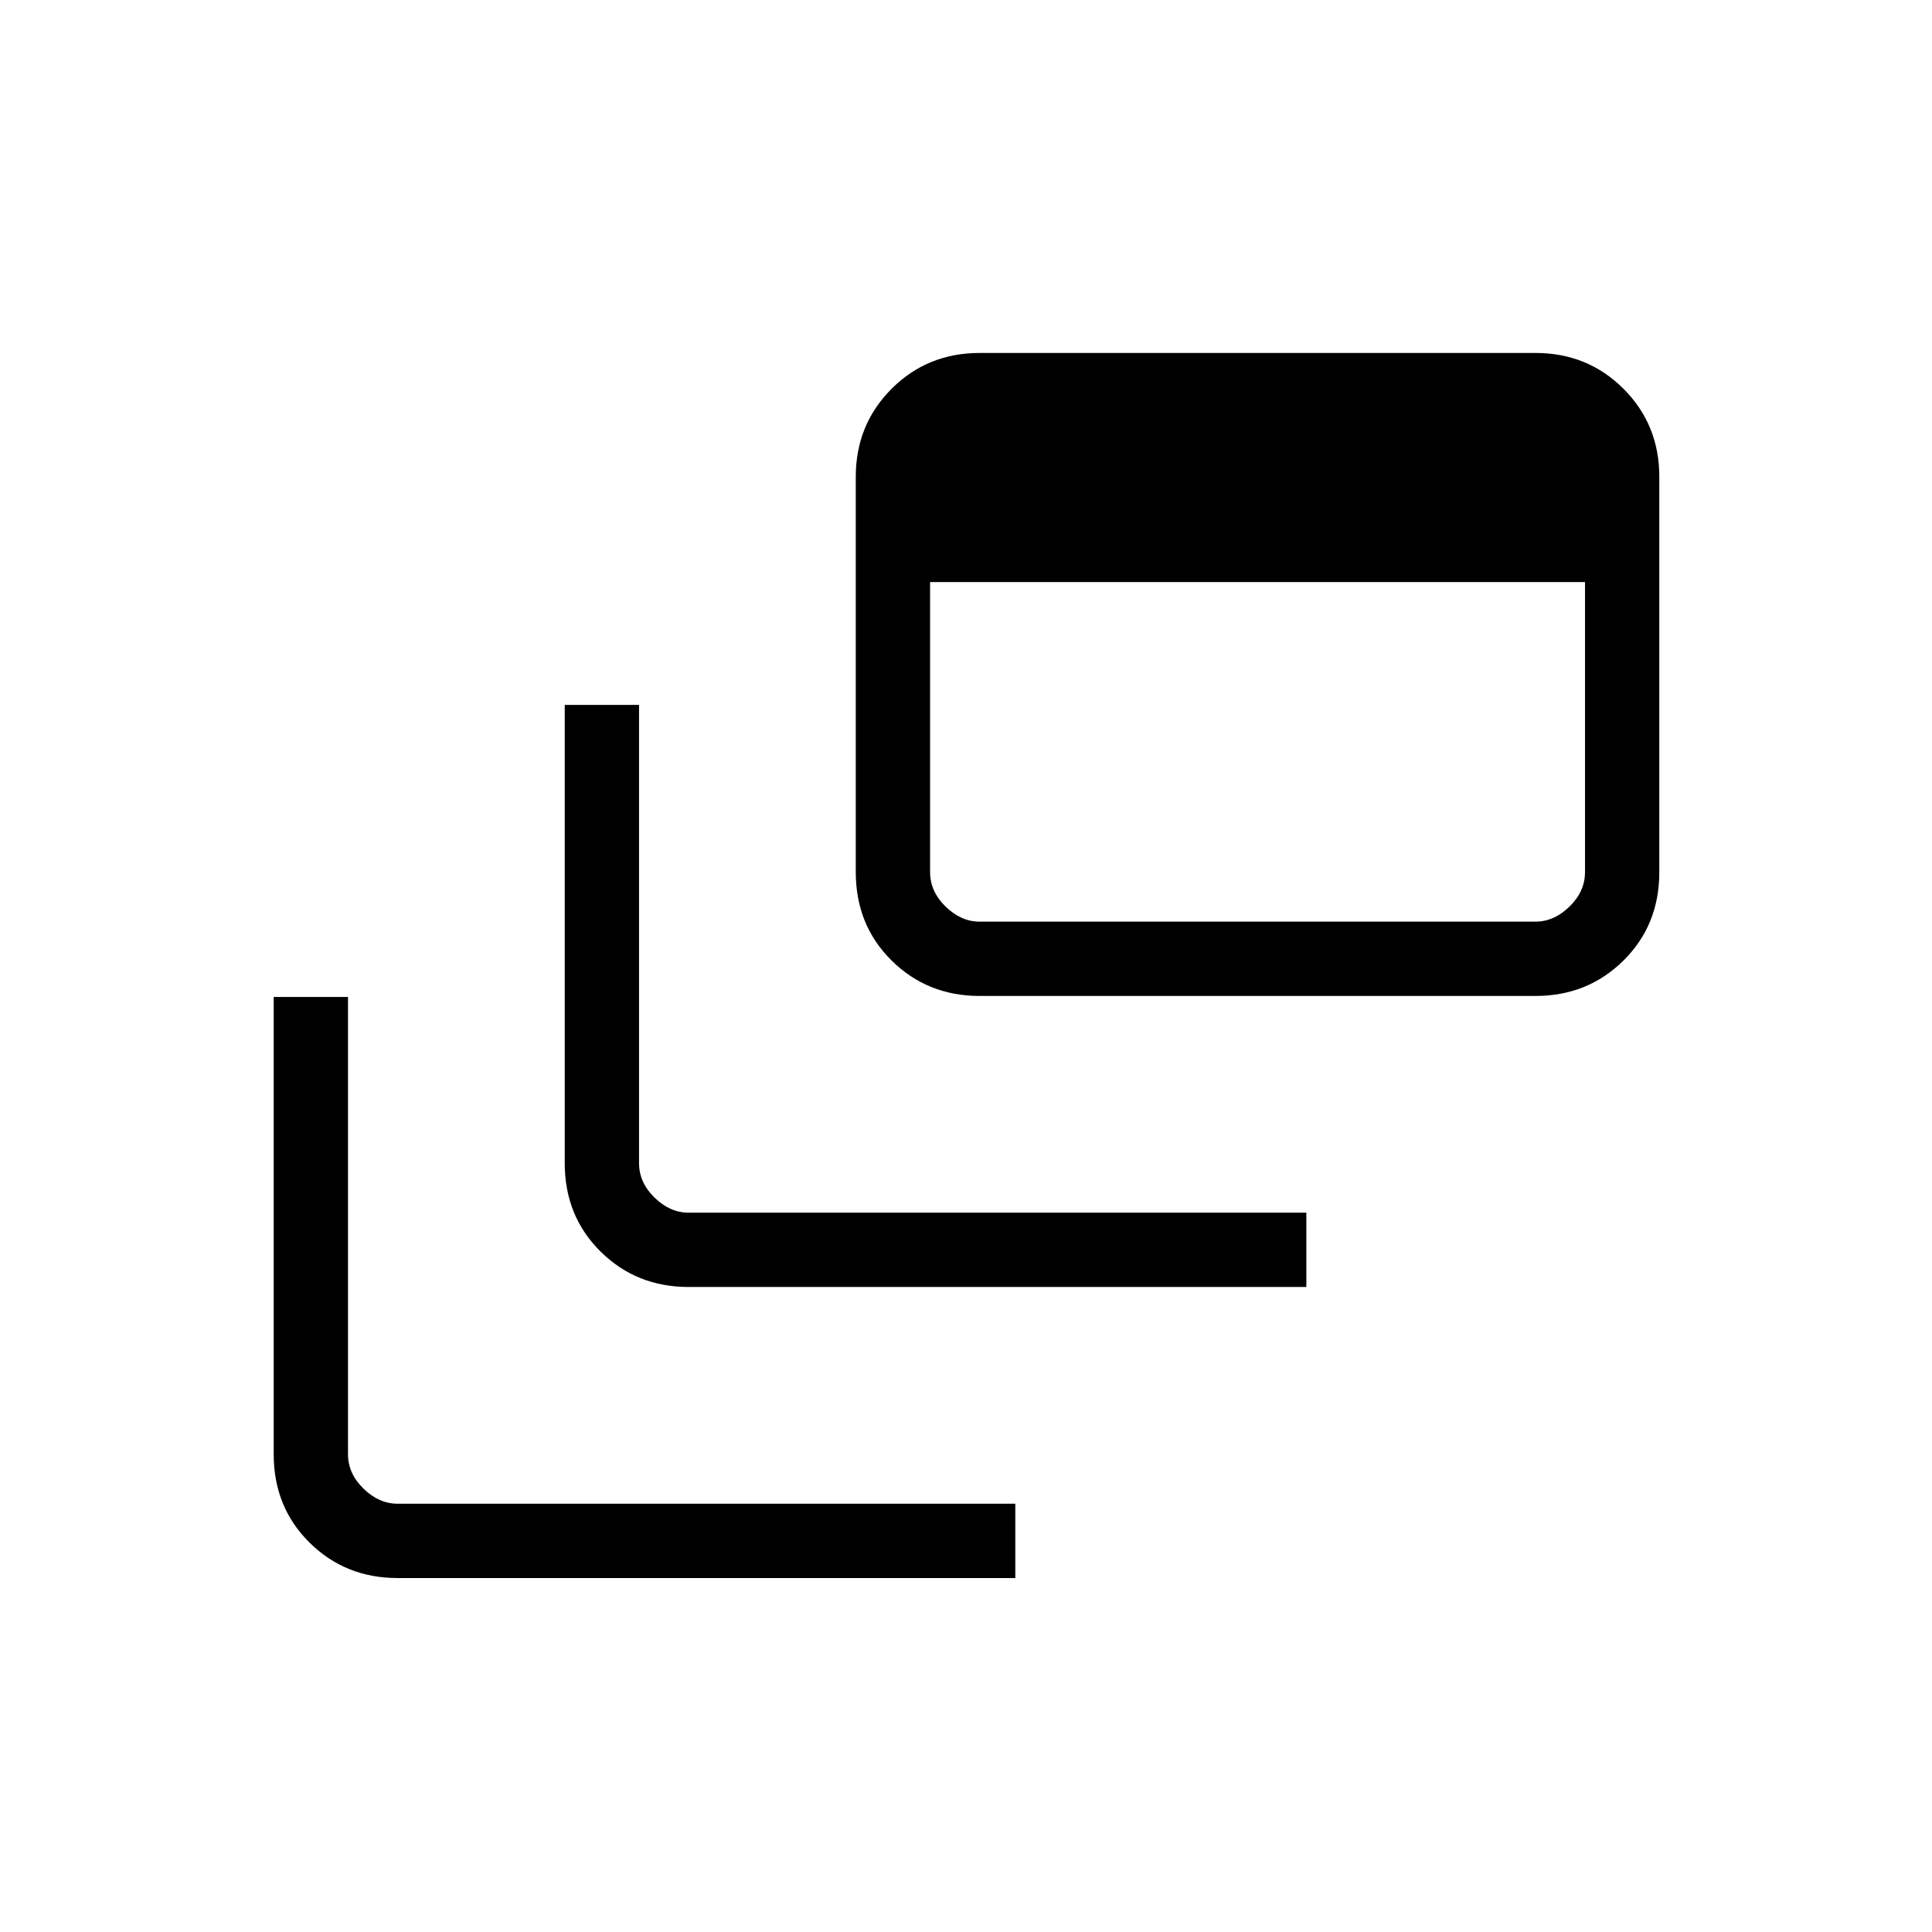<svg xmlns="http://www.w3.org/2000/svg" height="24" viewBox="0 -960 960 960" width="24"><path d="M197.538-175.884q-25.937 0-43.738-17.609-17.8-17.608-17.8-43.93v-227.193h36.923v227.193q0 9.615 7.692 17.115 7.693 7.5 16.923 7.5H504.5v36.924H197.538ZM342.154-320.5q-25.938 0-43.738-17.608-17.801-17.608-17.801-43.93v-227.693h36.923v227.693q0 9.615 7.693 17.115 7.692 7.5 16.923 7.5h306.962v36.923H342.154Zm144.615-144.615q-25.937 0-43.738-17.608-17.8-17.609-17.8-43.931v-196.423q0-25.938 17.8-43.738 17.801-17.801 43.738-17.801h276.193q25.937 0 43.738 17.801 17.8 17.8 17.8 43.738v196.423q0 26.322-17.8 43.931-17.801 17.608-43.738 17.608H486.769Zm0-36.923h276.193q9.23 0 16.923-7.5 7.692-7.5 7.692-17.116v-144.115H462.154v144.115q0 9.616 7.692 17.116t16.923 7.5Z"/></svg>
